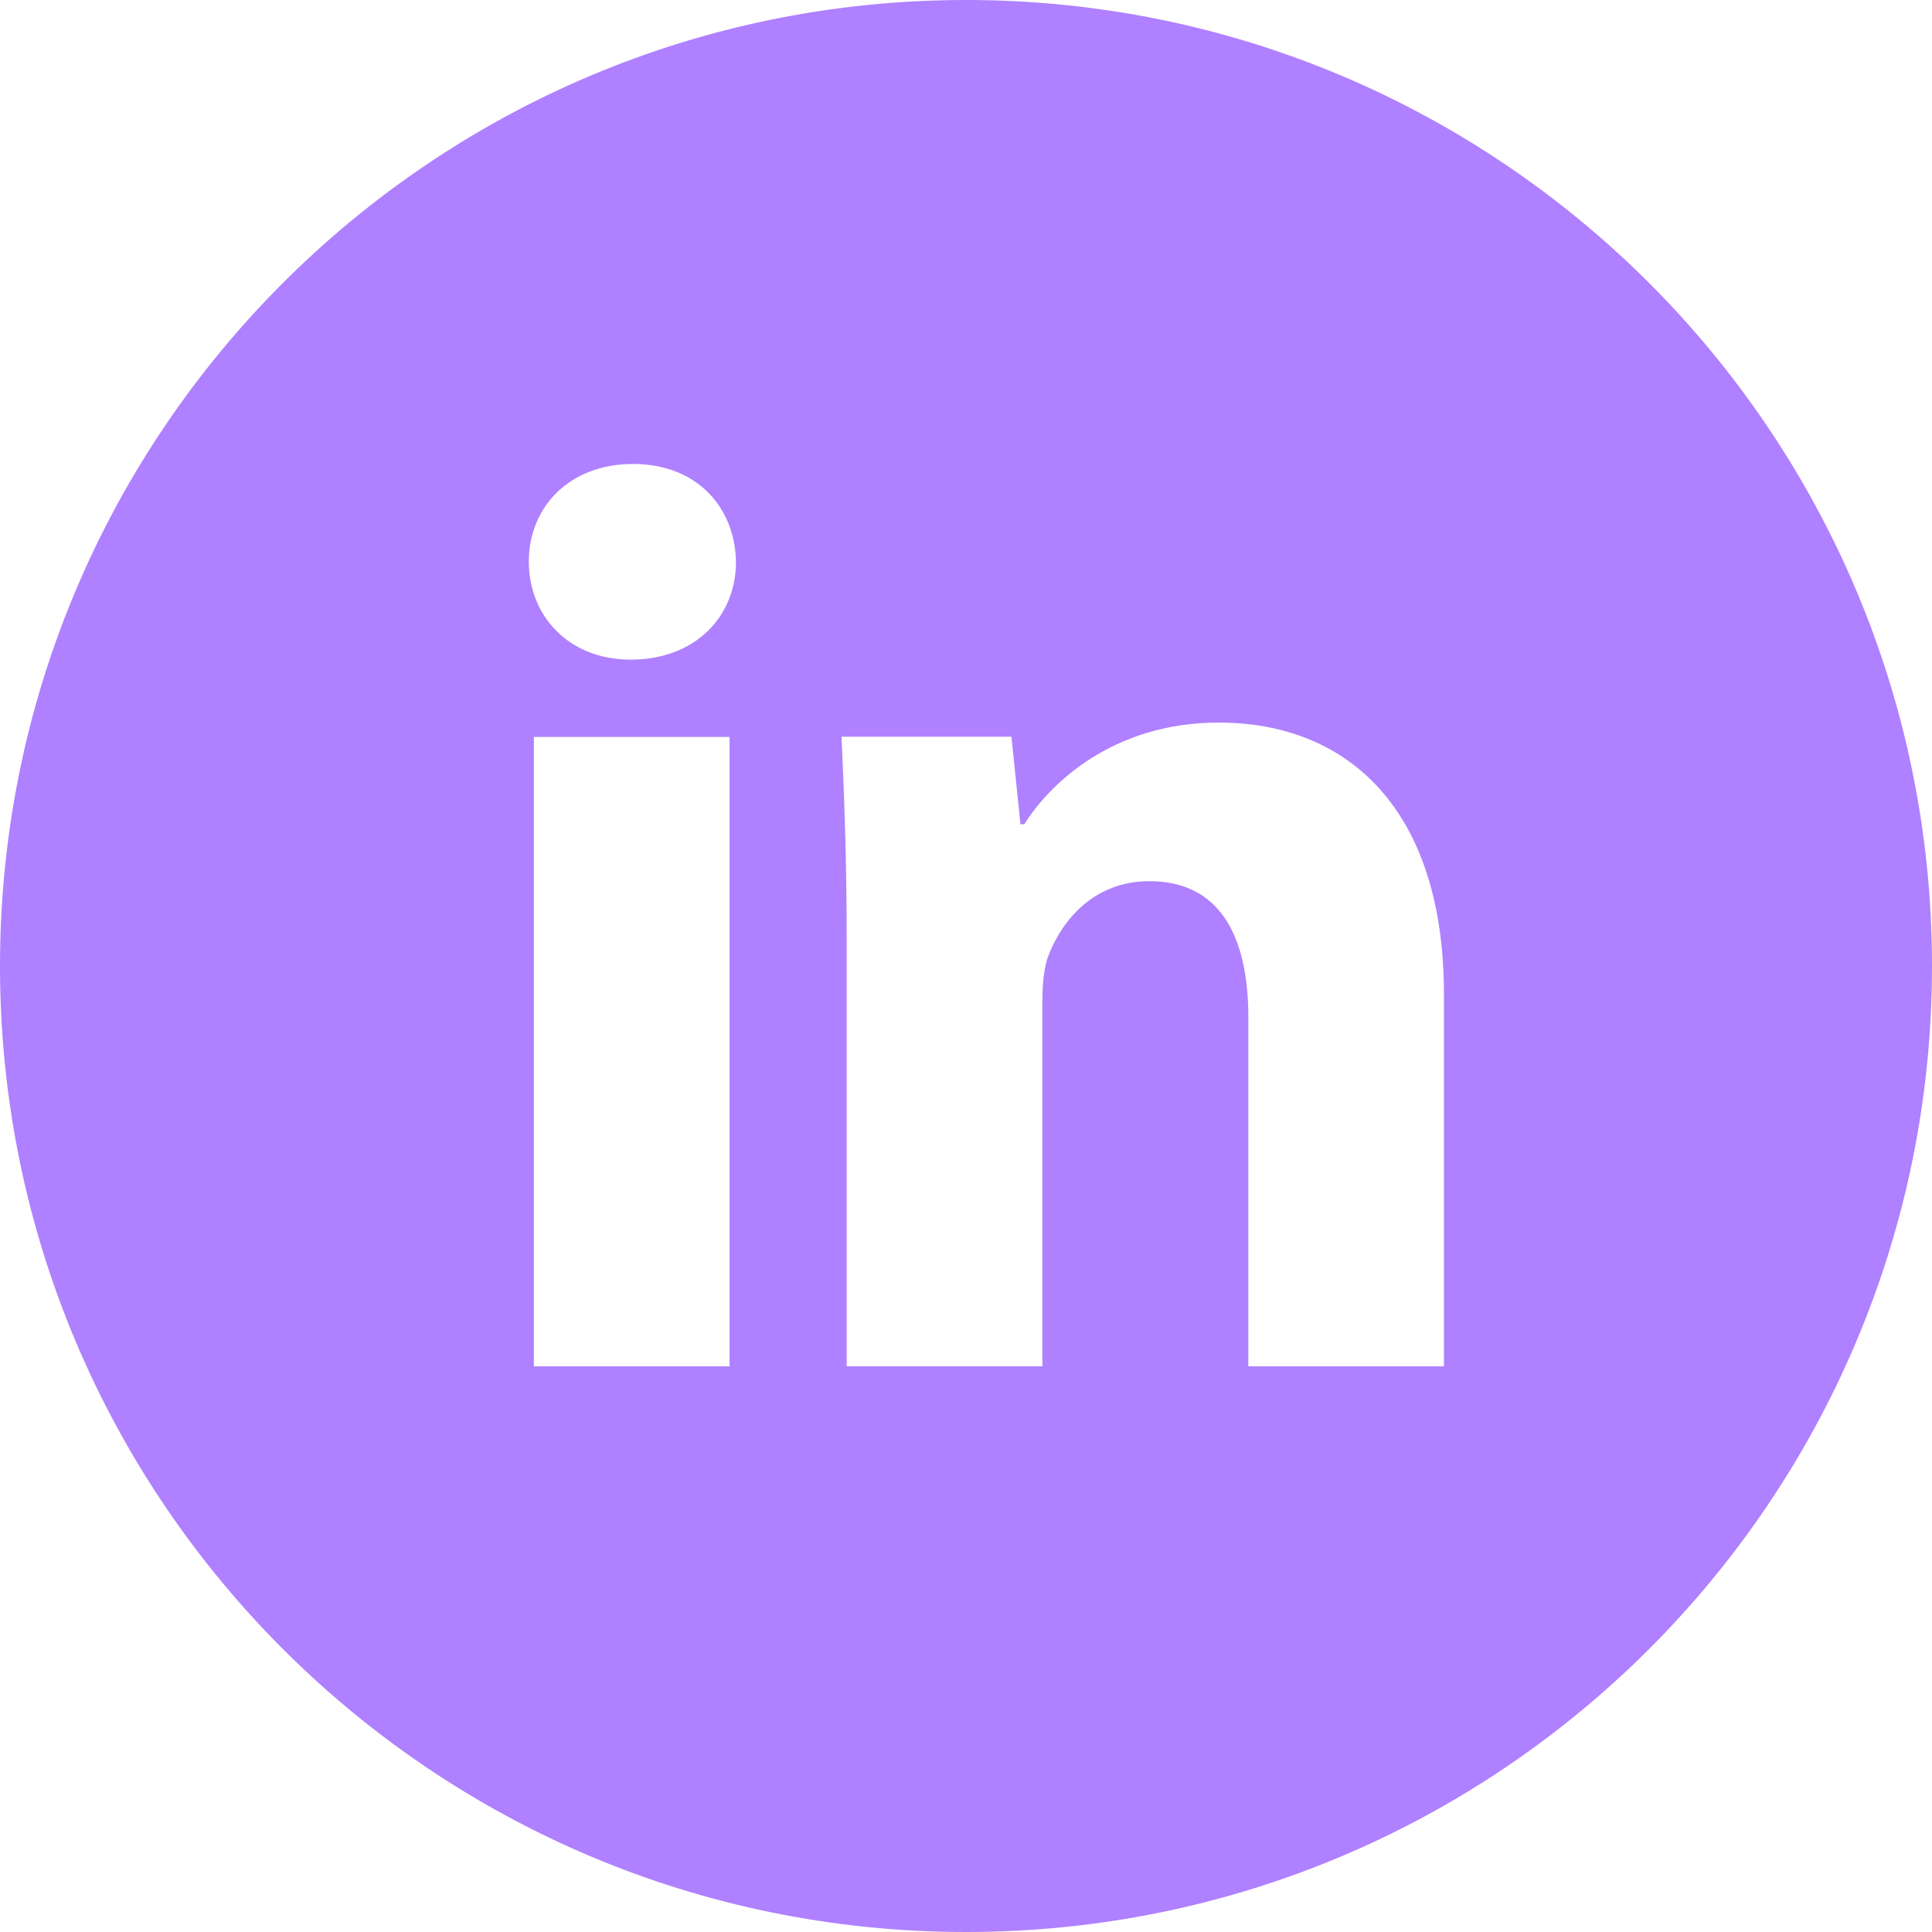 <svg width="21" height="21" viewBox="0 0 21 21" fill="none" xmlns="http://www.w3.org/2000/svg">
<path d="M10.5 0C4.701 0 0 4.701 0 10.5C0 16.299 4.701 21 10.5 21C16.299 21 21 16.299 21 10.5C21 4.701 16.299 0 10.5 0ZM7.93 14.852H5.803V8.01H7.93V14.852ZM6.853 7.17C6.182 7.17 5.748 6.694 5.748 6.105C5.748 5.505 6.195 5.043 6.881 5.043C7.567 5.043 7.987 5.505 8 6.105C8 6.694 7.567 7.17 6.853 7.17ZM15.695 14.852H13.569V11.06C13.569 10.177 13.261 9.578 12.492 9.578C11.904 9.578 11.556 9.984 11.401 10.374C11.344 10.513 11.33 10.71 11.33 10.906V14.851H9.203V10.192C9.203 9.337 9.175 8.623 9.147 8.008H10.994L11.092 8.959H11.134C11.414 8.513 12.1 7.854 13.248 7.854C14.646 7.854 15.695 8.792 15.695 10.806V14.852Z" fill="#AF80FF"/>
</svg>
